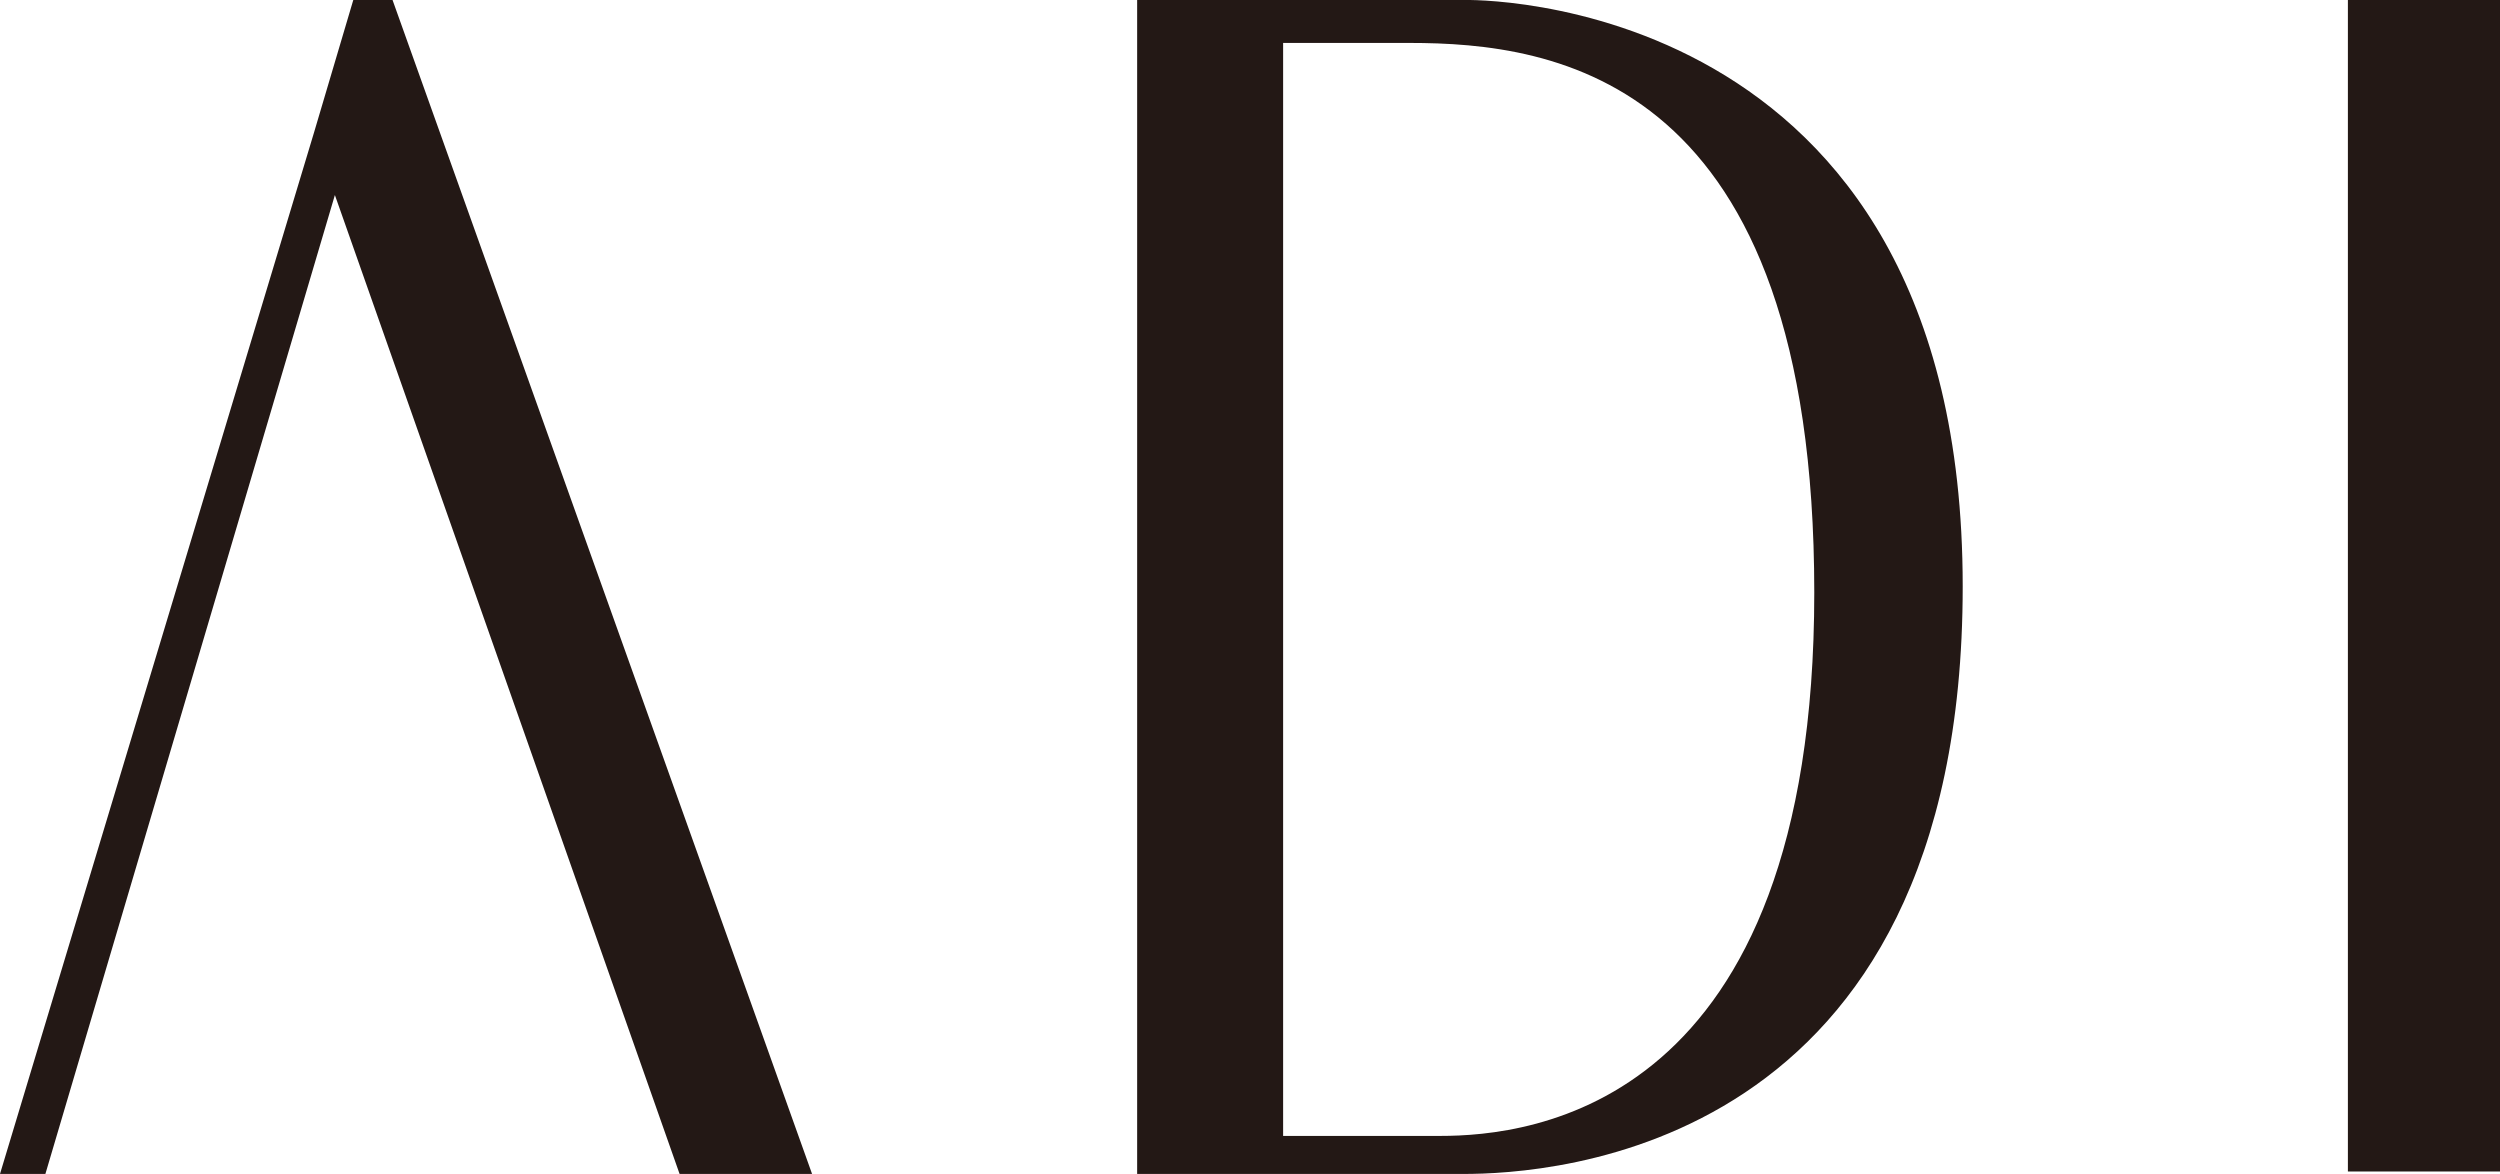 <?xml version="1.0" encoding="utf-8"?>
<!-- Generator: Adobe Illustrator 25.0.1, SVG Export Plug-In . SVG Version: 6.00 Build 0)  -->
<svg version="1.1" id="レイヤー_1" xmlns="http://www.w3.org/2000/svg" xmlns:xlink="http://www.w3.org/1999/xlink" x="0px"
	 y="0px" viewBox="0 0 203.8 95.7" style="enable-background:new 0 0 203.8 95.7;" xml:space="preserve">
<style type="text/css">
	.st0{fill:none;stroke:#000000;stroke-width:2;stroke-miterlimit:10;}
	.st1{fill:none;stroke:#FFFFFF;stroke-miterlimit:10;}
	.st2{fill:#231815;}
	.st3{fill:#FFFFFF;}
	.st4{fill:none;stroke:#000000;stroke-width:1.324;stroke-linecap:round;stroke-linejoin:round;stroke-miterlimit:10;}
	.st5{fill:none;stroke:#231815;stroke-miterlimit:10;}
	.st6{fill:none;stroke:#231815;stroke-width:0.704;stroke-miterlimit:10;}
</style>
<g>
	<rect x="191.4" y="0" class="st2" width="12.5" height="95.5"/>
	<polygon class="st2" points="28.8,0 25.6,10.8 0,95.7 3.7,95.7 27.3,15.9 55.4,95.7 66.2,95.7 32,0 	"/>
	<path class="st2" d="M119.4,0h-14.8H101h-8.3v95.7h7.9h-0.4c0,0,12.2,0,19.1,0S160,94,160,47.8C160-1,119.4,0,119.4,0z M117.4,92.6
		c-5.6,0-10.7,0-12.8,0V3.5c3.1,0,7.2,0,10.3,0c11.8,0,33,2.7,33,44.8S124.7,92.6,117.4,92.6z"/>
</g>
</svg>
